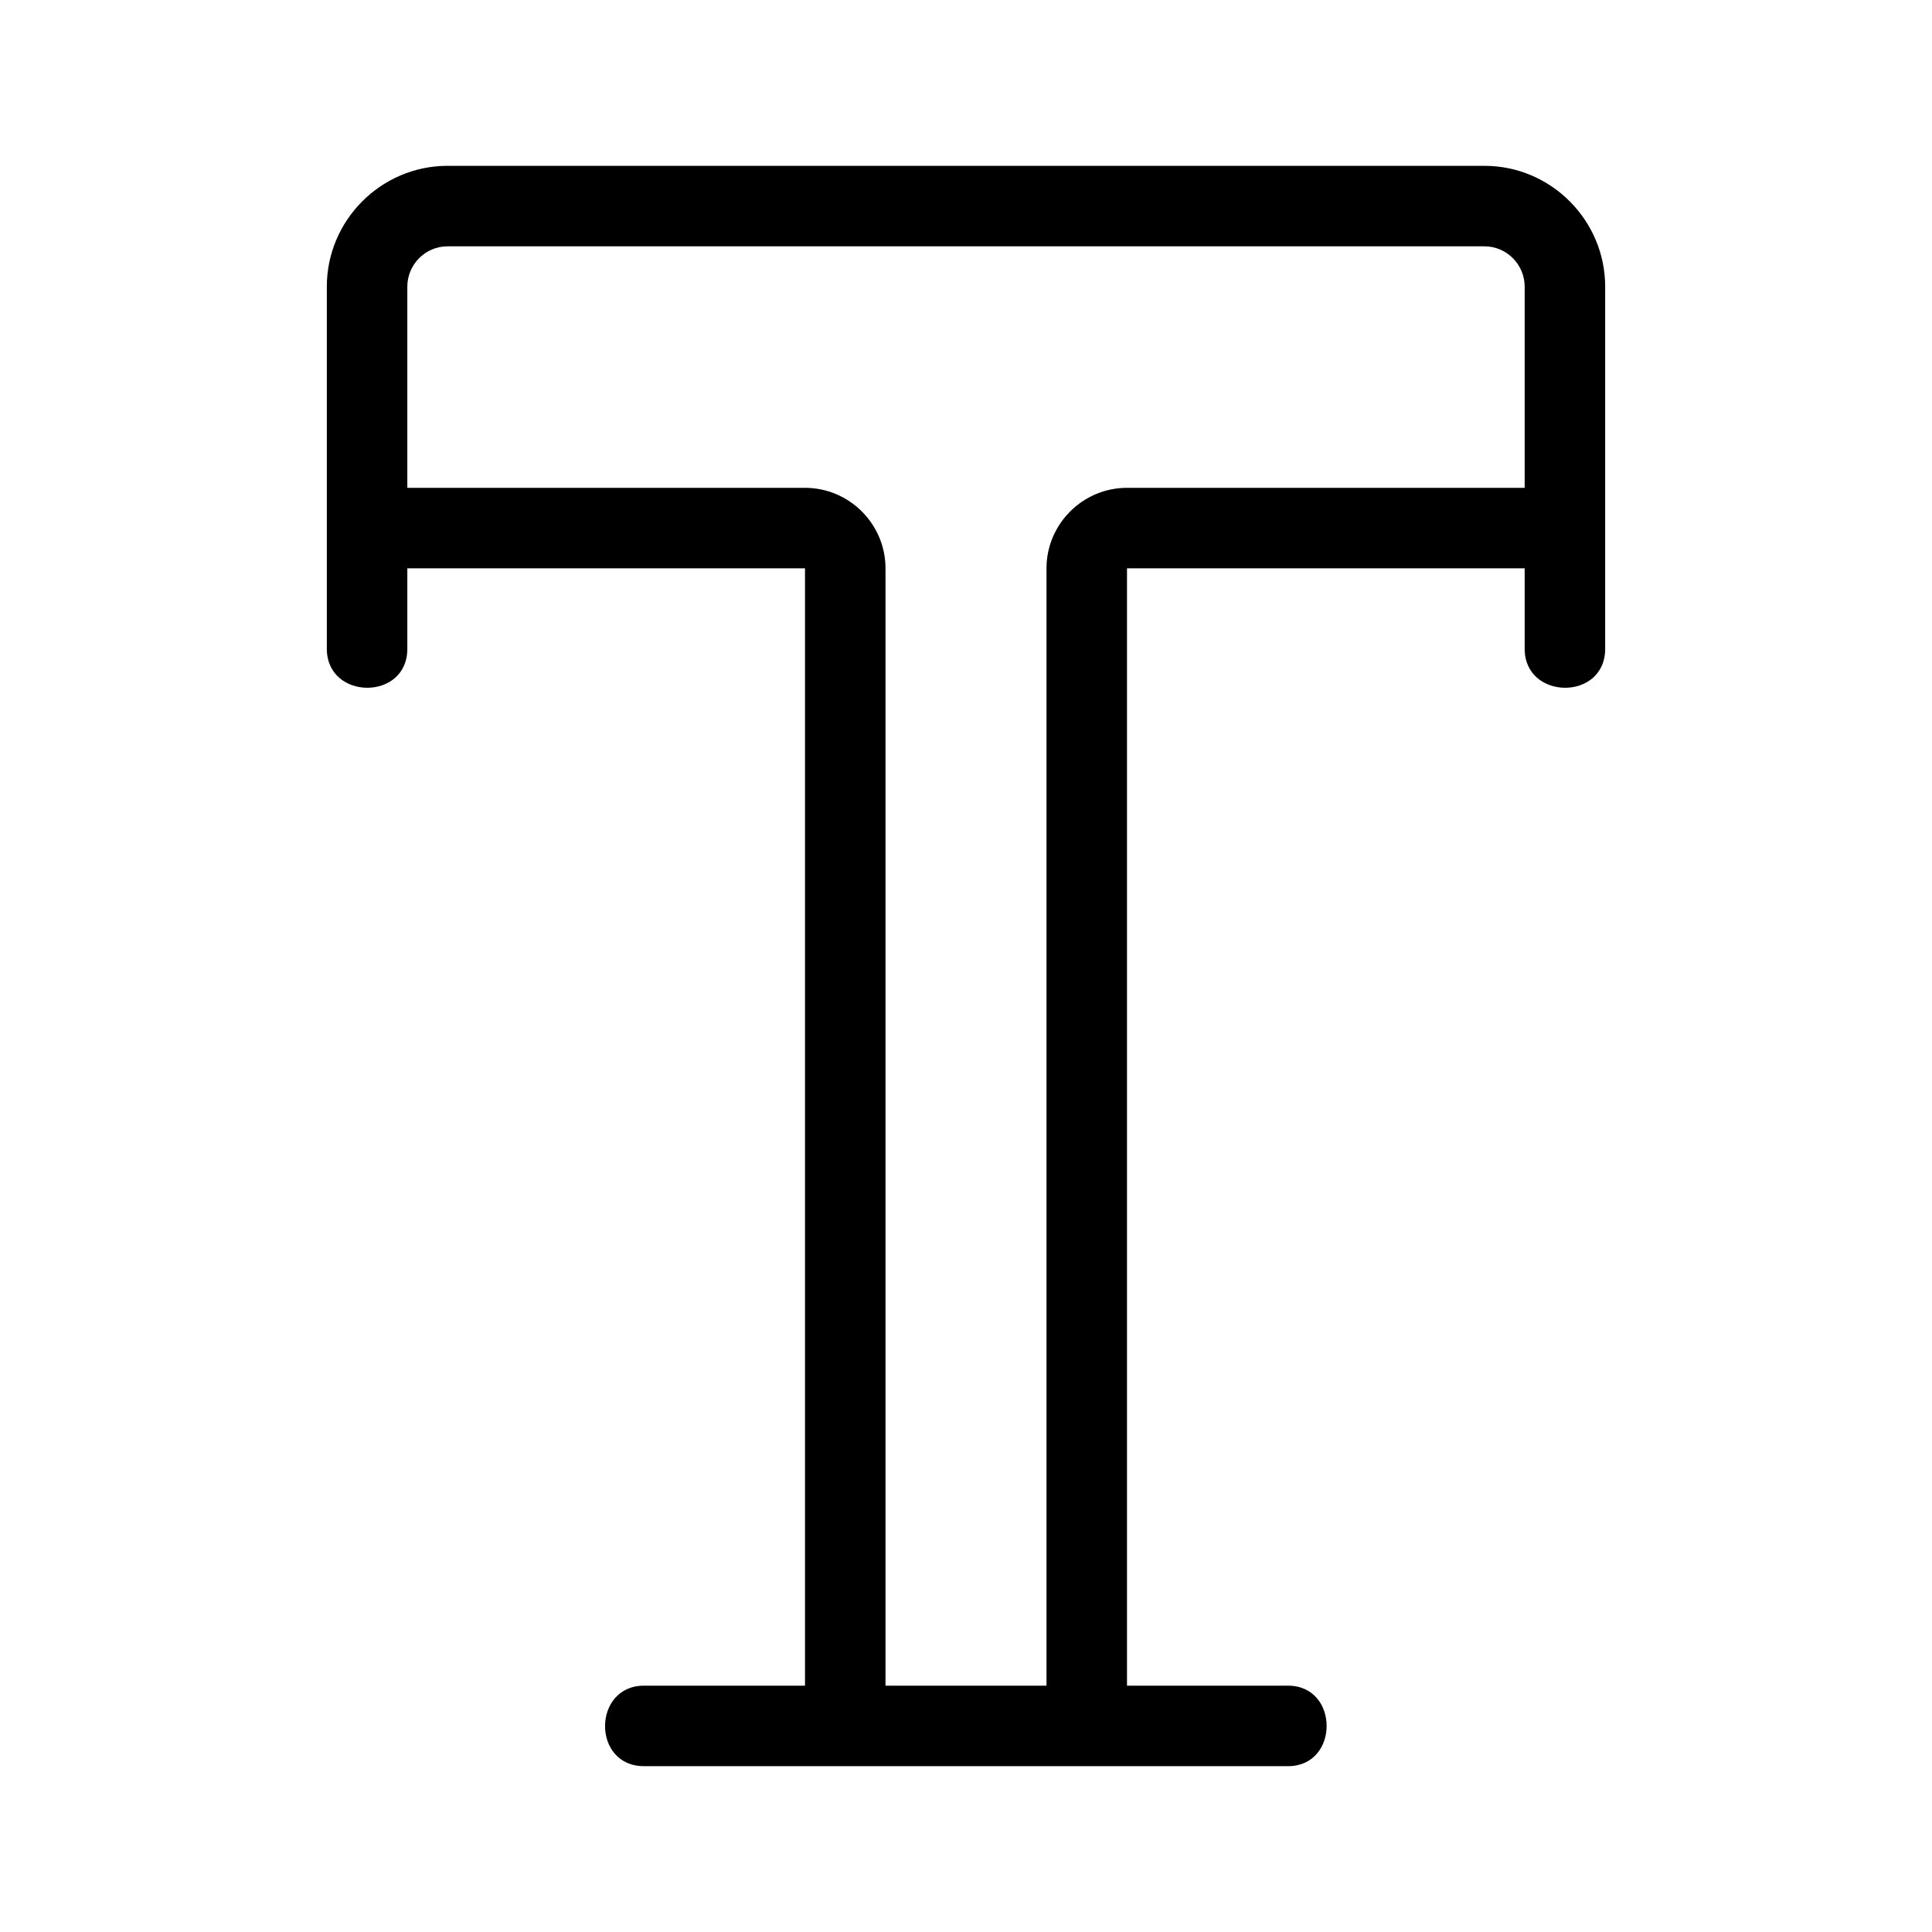 <svg xmlns="http://www.w3.org/2000/svg" width="32px" height="32px"  viewBox="0 0 24 24"><path d="M18.44,2.06H5.56c-0.83,0-1.5,0.68-1.5,1.5v4.5c0,0.64,1,0.65,1,0v-1H10v13.88H8c-0.64,0-0.65,1,0,1
                h8c0.64,0,0.64-1,0-1h-2V7.06h4.94v1c0,0.64,1,0.65,1,0v-4.5C19.94,2.74,19.27,2.06,18.44,2.06z M18.94,6.06H14c-0.55,0-1,0.45-1,1
                v13.88h-2V7.06c0-0.55-0.45-1-1-1H5.06v-2.5c0-0.27,0.22-0.5,0.5-0.5h12.88c0.28,0,0.5,0.23,0.5,0.5V6.06z"/></svg>